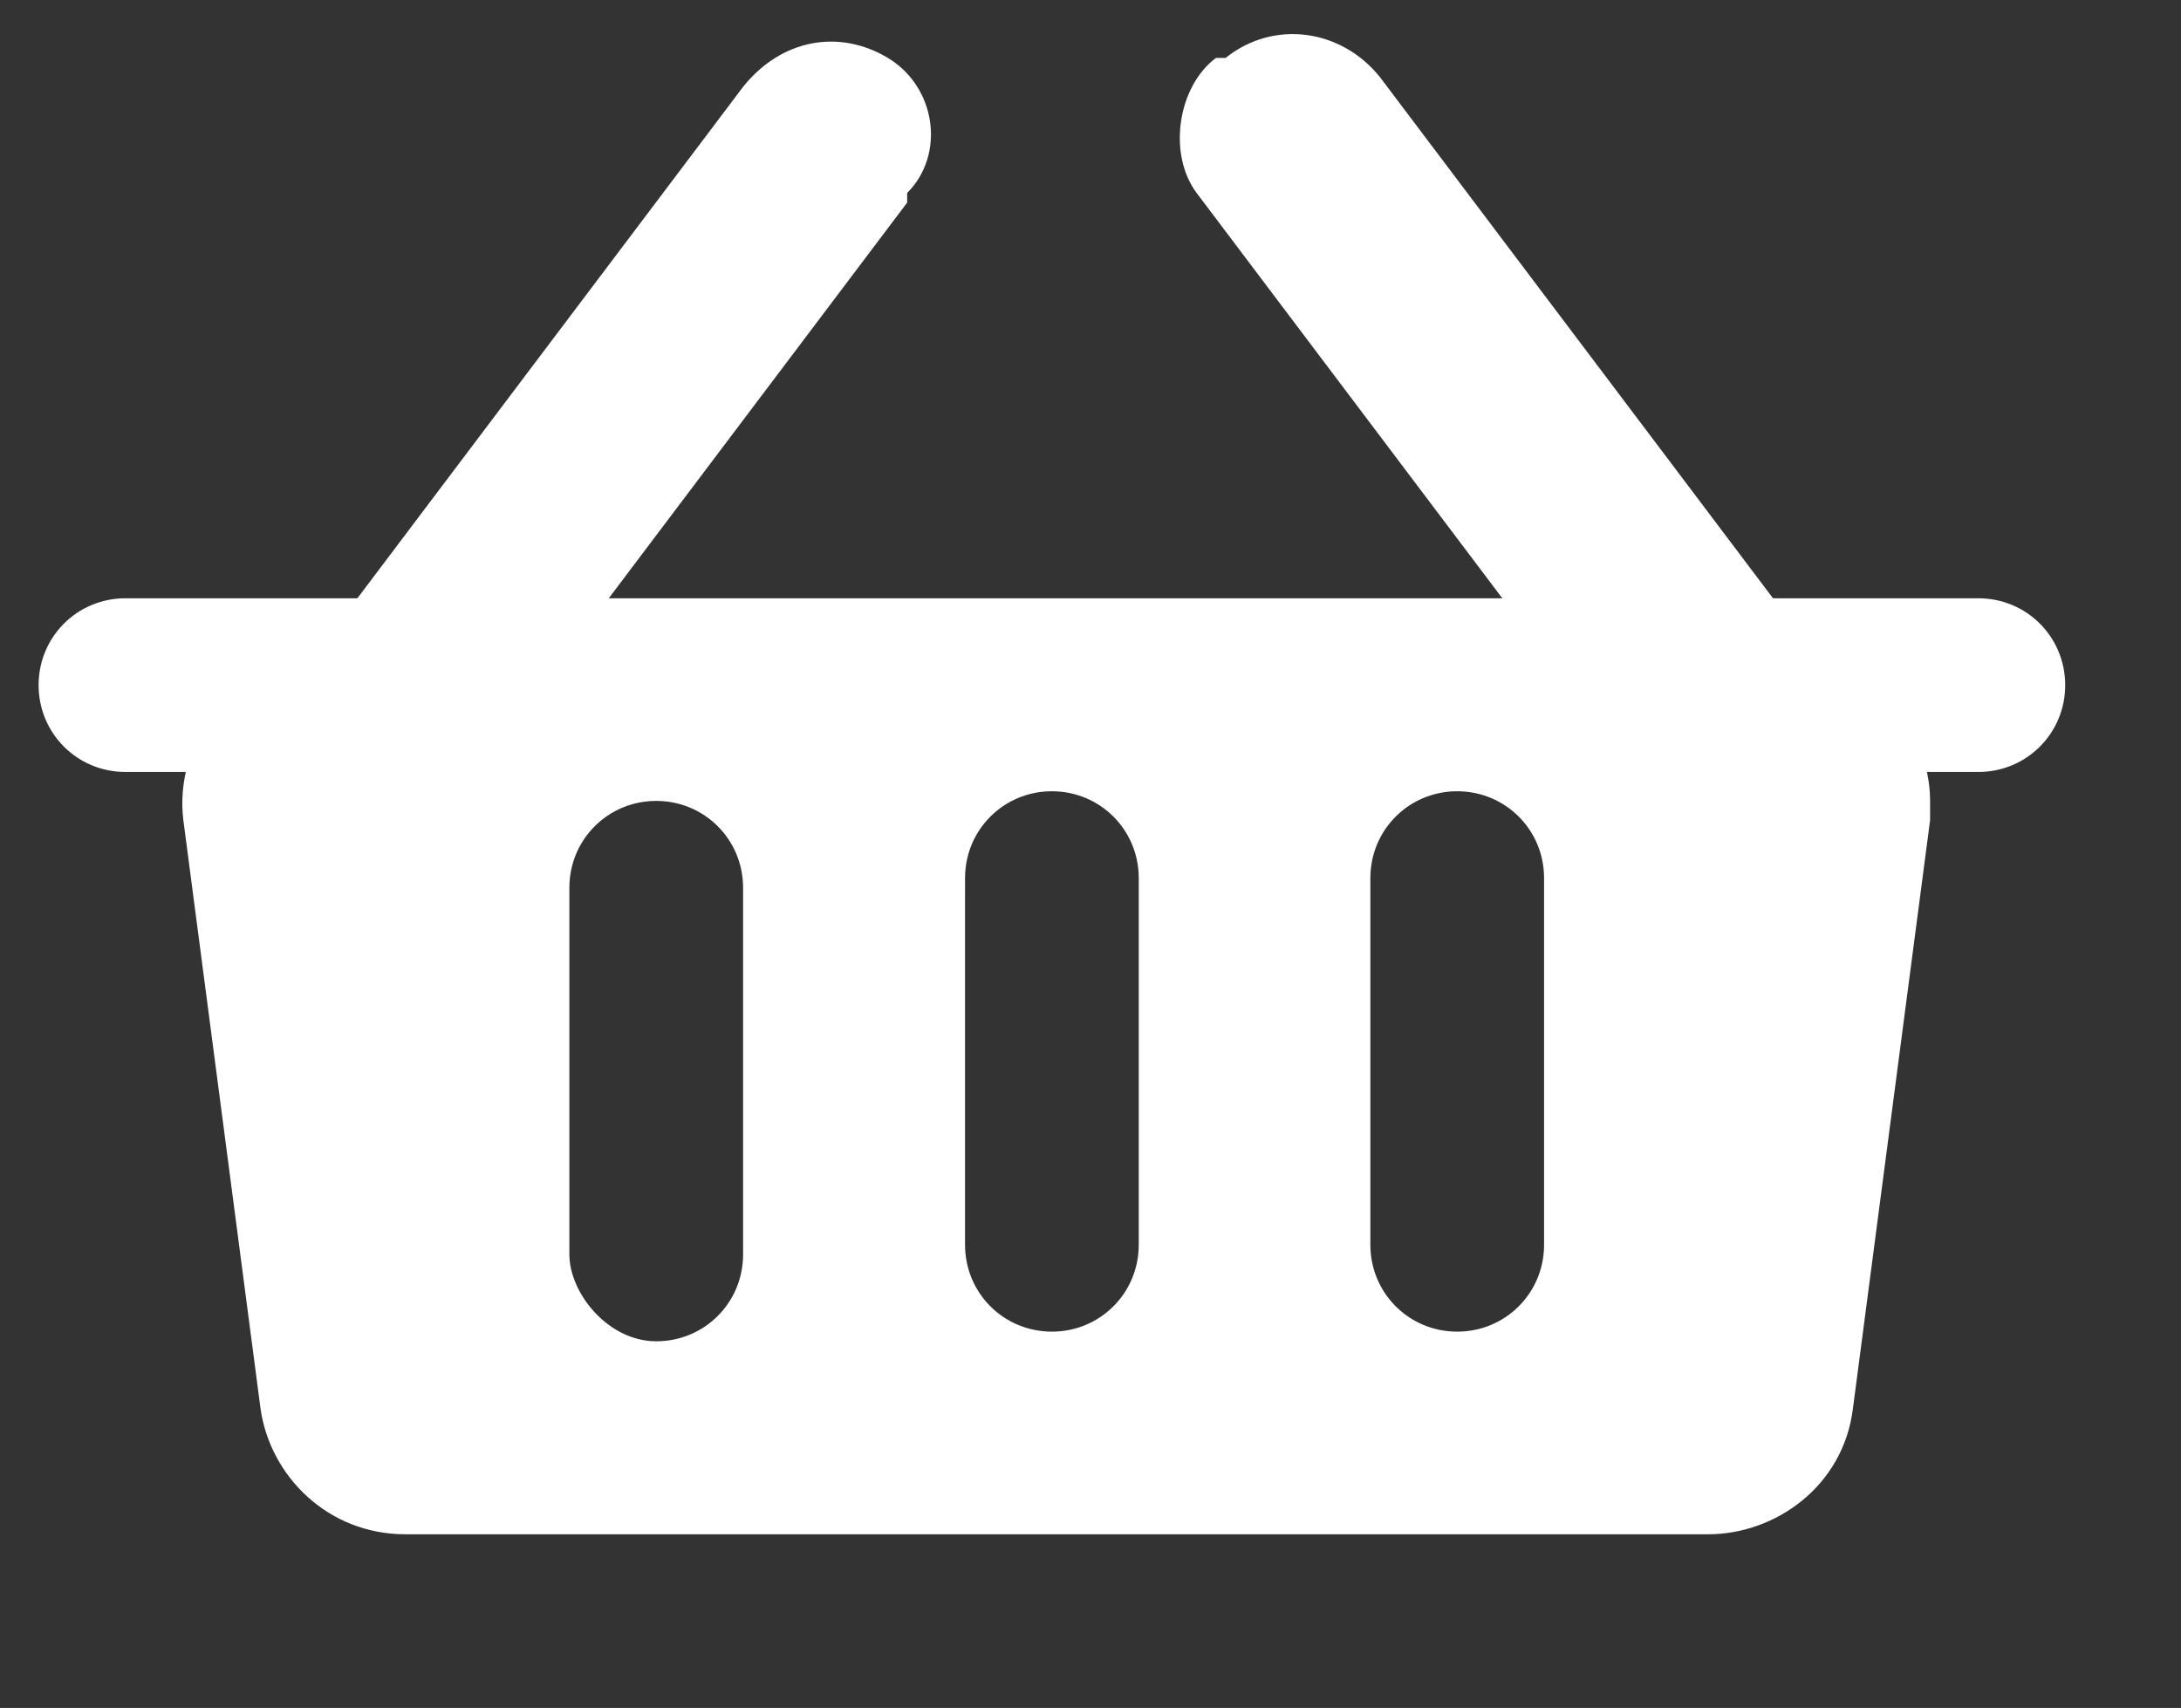 <?xml version="1.0" encoding="utf-8"?>
<!-- Generator: Adobe Illustrator 24.0.0, SVG Export Plug-In . SVG Version: 6.00 Build 0)  -->
<svg version="1.1" id="圖層_1" xmlns="http://www.w3.org/2000/svg" xmlns:xlink="http://www.w3.org/1999/xlink" x="0px" y="0px"
	 viewBox="0 0 22.6 17.7" style="enable-background:new 0 0 22.6 17.7;" xml:space="preserve">
<rect x="0" y="0" width="22.6" height="17.7" fill="#333333" stroke="none"/>
<style type="text/css">
	.st0{fill:#FFFFFF;}
	.st1{fill:none;}
</style>
<title>資產 16</title>
<g id="圖層_2_1_">
	<g id="圖層_2-2">
		<path class="st0" d="M20.5,8H1.3C0.8,8,0.4,7.6,0.4,7.1s0.4-0.9,0.9-0.9h19.2c0.5,0,0.9,0.4,0.9,0.9S21,8,20.5,8z"/>
		<path class="st0" d="M18.5,6.8H3.4c-0.1,0-0.1,0-0.2,0C2.4,6.9,1.8,7.7,1.9,8.5l0.8,6.1c0.1,0.7,0.7,1.3,1.5,1.3h13.5
			c0.7,0,1.4-0.5,1.5-1.3L20,8.5c0-0.1,0-0.1,0-0.2C20,7.5,19.3,6.8,18.5,6.8z M7.7,13c0,0.5-0.4,0.9-0.9,0.9S5.9,13.4,5.9,13V9.2
			c0-0.5,0.4-0.9,0.9-0.9s0.9,0.4,0.9,0.9V13z M11.8,12.9c0,0.5-0.4,0.9-0.9,0.9s-0.9-0.4-0.9-0.9V9.1c0-0.5,0.4-0.9,0.9-0.9
			s0.9,0.4,0.9,0.9V12.9z M16,12.9c0,0.5-0.4,0.9-0.9,0.9c-0.5,0-0.9-0.4-0.9-0.9V9.1c0-0.5,0.4-0.9,0.9-0.9c0.5,0,0.9,0.4,0.9,0.9
			V12.9z"/>
		<line class="st1" x1="13.4" y1="1.5" x2="18" y2="7.5"/>
		<path class="st0" d="M18.9,6.9l-4.6-6.1c-0.4-0.5-1.1-0.6-1.6-0.2c0,0,0,0-0.1,0c-0.4,0.3-0.5,1-0.2,1.4l4.6,6.1
			c0.2,0.3,0.5,0.4,0.9,0.4c0.2,0,0.4,0,0.6-0.1c0,0,0.1,0,0.1-0.1C19.2,8,19.3,7.4,18.9,6.9z"/>
		<line class="st1" x1="8.6" y1="1.5" x2="3.9" y2="7.5"/>
		<path class="st0" d="M9.2,0.6C8.7,0.3,8.1,0.4,7.7,0.9L3.1,7C3,7,3,7,3,7C2.7,7.5,2.8,8.1,3.3,8.4c0.2,0.1,0.4,0.2,0.6,0.2
			c0.3,0,0.7-0.2,0.9-0.4l4.6-6.1c0,0,0,0,0-0.1C9.8,1.6,9.7,0.9,9.2,0.6z"/>
		<path class="st0" d="M32.9,20.2"/>
	</g>
</g>
</svg>
